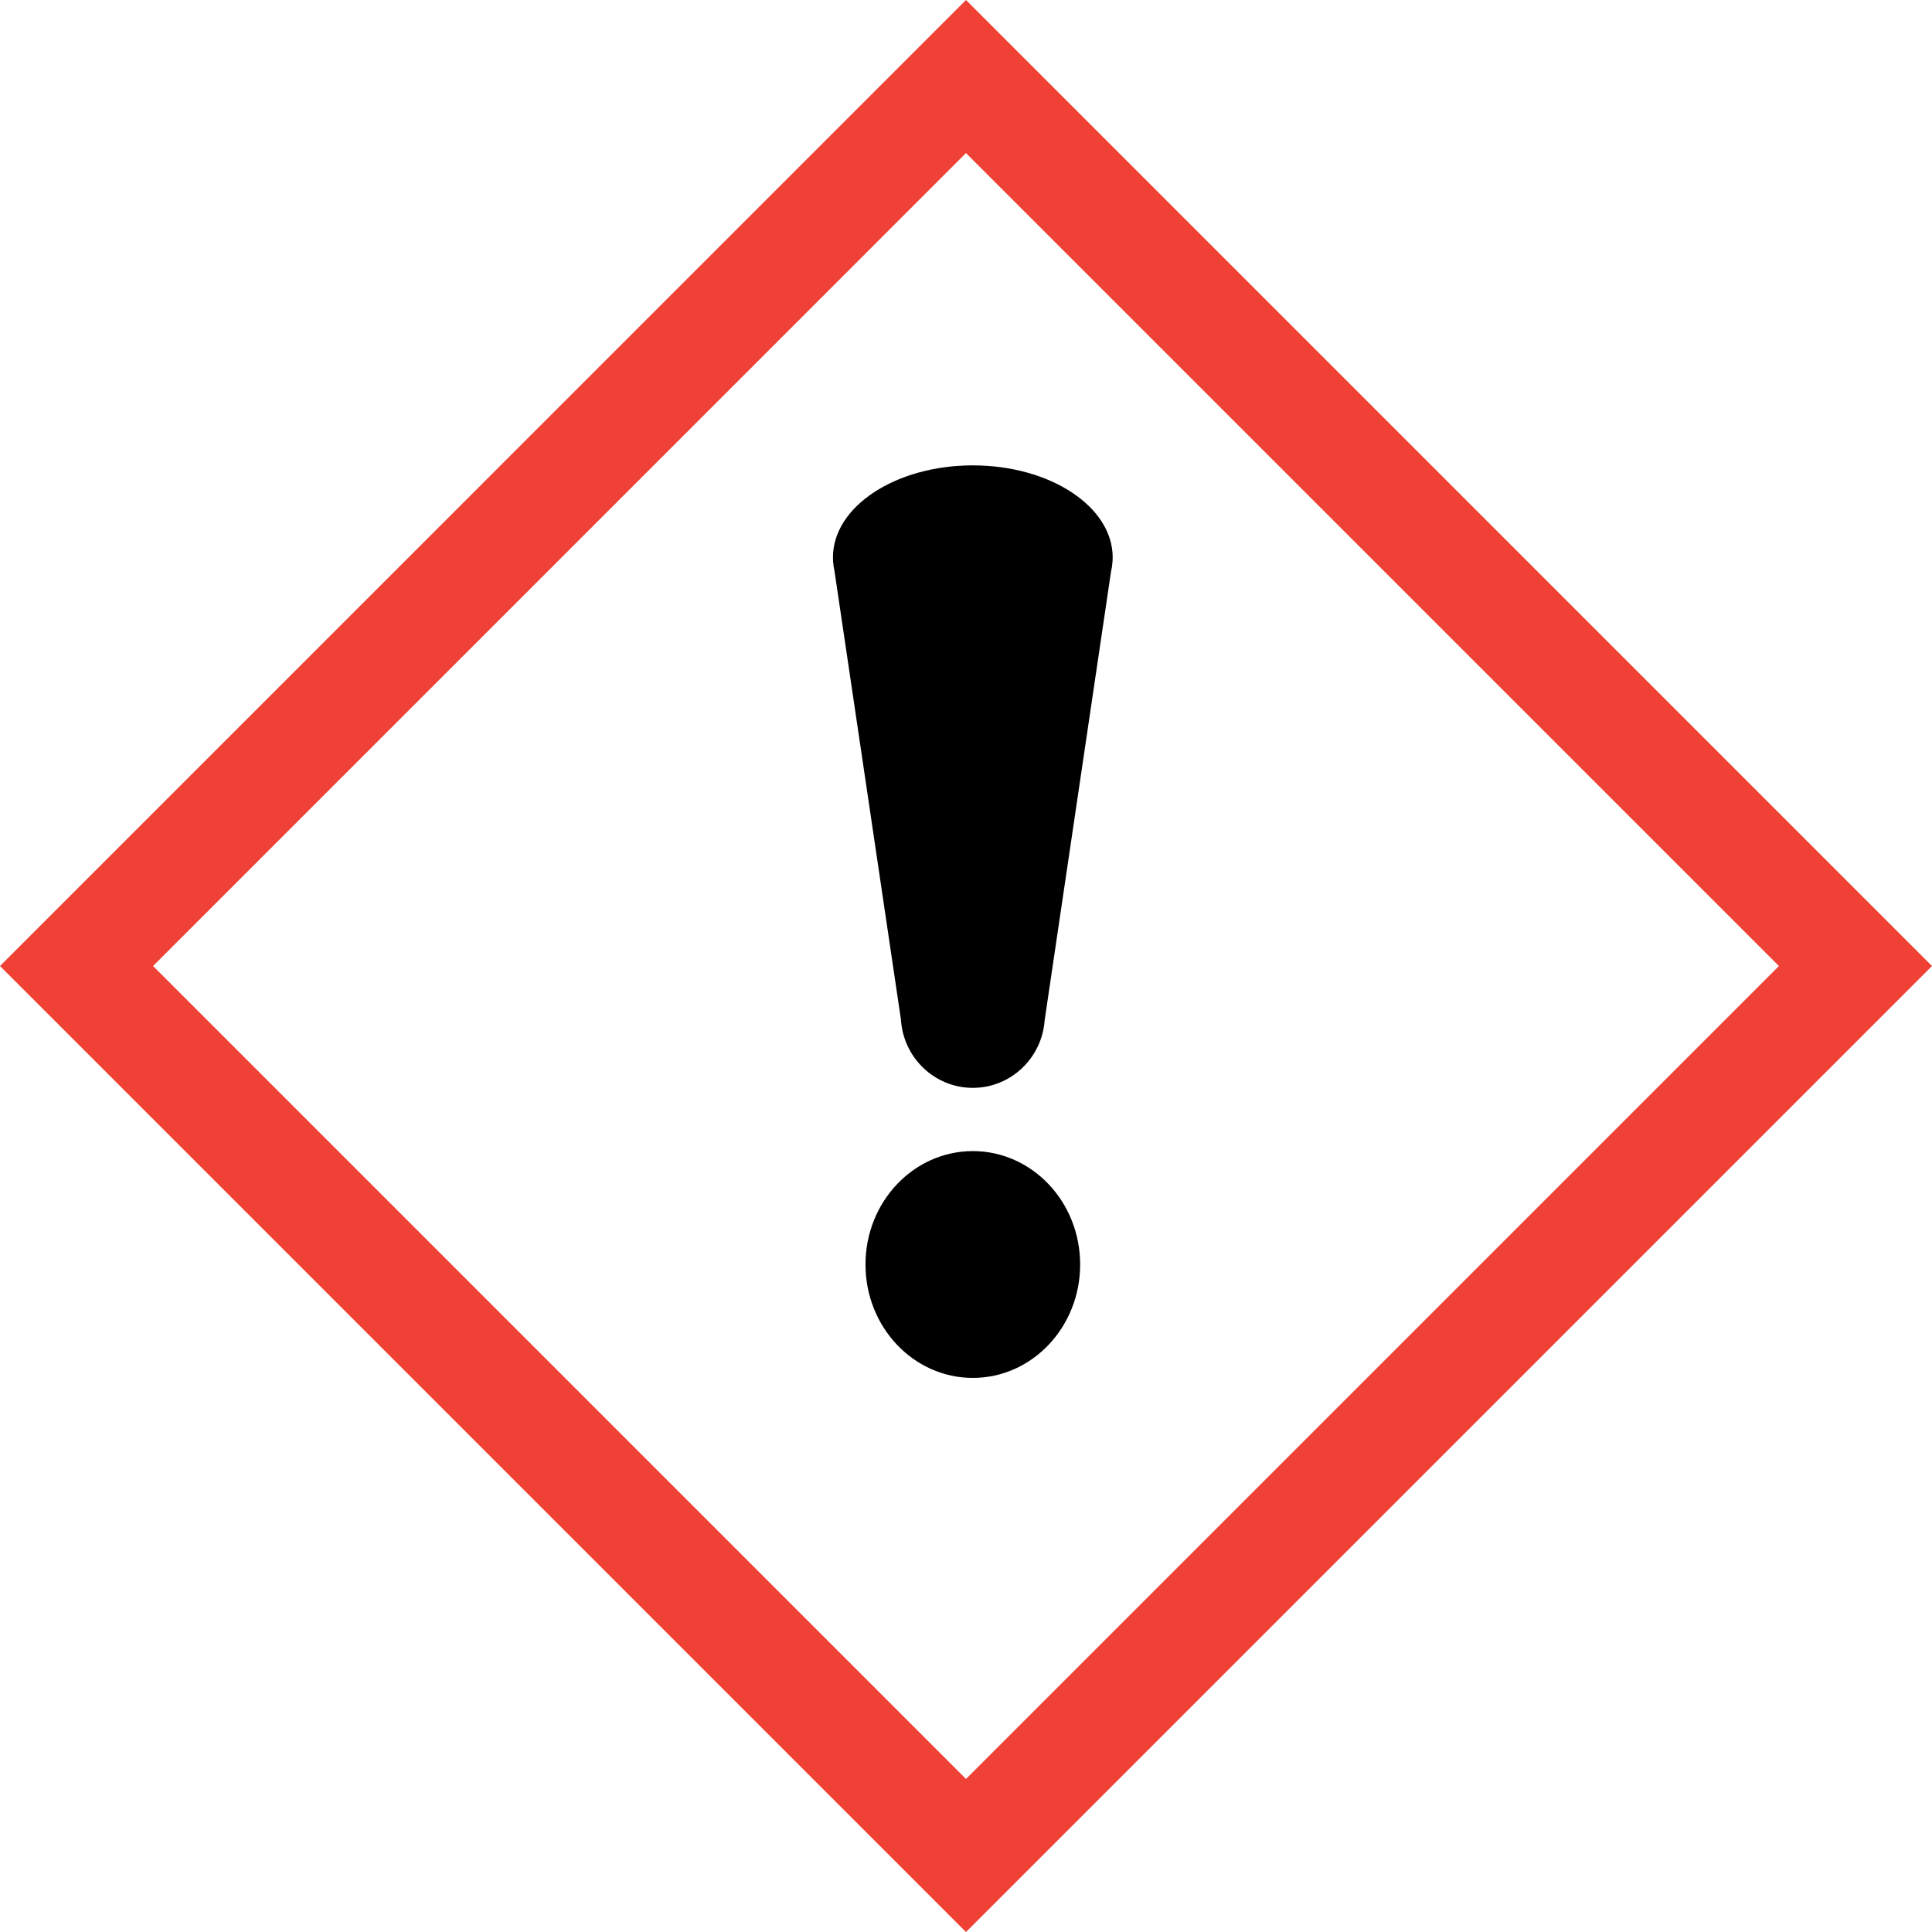 <?xml version="1.0" encoding="utf-8"?>
<!-- Generator: Adobe Illustrator 16.0.4, SVG Export Plug-In . SVG Version: 6.00 Build 0)  -->
<!DOCTYPE svg PUBLIC "-//W3C//DTD SVG 1.1//EN" "http://www.w3.org/Graphics/SVG/1.1/DTD/svg11.dtd">
<svg version="1.1" id="Ebene_1" xmlns="http://www.w3.org/2000/svg" xmlns:xlink="http://www.w3.org/1999/xlink" x="0px" y="0px"
	 width="719.709px" height="719.725px" viewBox="0 0 719.709 719.725" enable-background="new 0 0 719.709 719.725"
	 xml:space="preserve">
<g id="normal">
	<path fill="none" d="M57.022,359.858c24.937,24.935,277.895,277.906,302.83,302.843c24.938-24.938,277.901-277.906,302.836-302.843
		c-24.936-24.936-277.9-277.899-302.836-302.836C334.913,81.958,81.958,334.922,57.022,359.858z M362.396,513.297
		c-22.082,0-39.982-18.914-39.982-42.246s17.901-42.244,39.982-42.244s39.979,18.914,39.979,42.244
		C402.375,494.383,384.477,513.297,362.396,513.297z M414.498,207.654c0,0.453-0.024,0.902-0.051,1.35h0.01l-0.015,0.1
		c-0.083,1.313-0.271,2.609-0.574,3.881l-24.706,167.006c-0.977,14.111-12.583,25.257-26.766,25.257
		c-14.266,0-25.925-11.269-26.787-25.494l-24.749-167.038c-0.252-1.123-0.423-2.262-0.506-3.417l-0.044-0.296h0.032
		c-0.026-0.447-0.052-0.897-0.052-1.35c0-18.941,23.327-34.292,52.104-34.292C391.17,173.362,414.498,188.715,414.498,207.654z"/>
	<ellipse cx="362.396" cy="471.052" rx="39.982" ry="42.245"/>
	<path d="M310.29,207.654c0,0.453,0.025,0.902,0.053,1.35h-0.032l0.044,0.296c0.083,1.155,0.253,2.294,0.506,3.417l24.749,167.038
		c0.862,14.227,12.521,25.494,26.787,25.494c14.183,0,25.79-11.145,26.766-25.257l24.706-167.006
		c0.303-1.272,0.491-2.568,0.574-3.881l0.015-0.1h-0.01c0.025-0.447,0.051-0.897,0.051-1.35c0-18.938-23.327-34.292-52.102-34.292
		C333.618,173.362,310.29,188.713,310.29,207.654z"/>
	<path fill="#EF4135" d="M0,359.858l359.852,359.867l359.857-359.867L359.852,0L0,359.858z M662.688,359.858
		c-24.936,24.937-277.898,277.906-302.836,302.843c-24.936-24.938-277.894-277.908-302.83-302.843
		c24.937-24.936,277.892-277.899,302.83-302.836C384.787,81.958,637.752,334.922,662.688,359.858z"/>
</g>
<g id="_x2D_45_degree_angle" display="none">
	<path display="inline" fill="none" d="M145.723,145.724c0,35.264-0.008,393.01-0.01,428.276c35.267,0,393.015-0.005,428.278-0.006
		c0-35.264,0-393.009,0-428.274C538.727,145.719,180.987,145.724,145.723,145.724z M253.158,470.154
		c-15.615-15.614-14.898-41.646,1.601-58.146c16.498-16.498,42.528-17.213,58.142-1.599c15.613,15.612,14.896,41.643-1.603,58.14
		C294.801,485.049,268.771,485.768,253.158,470.154z M506.121,290.873c-0.319,0.321-0.654,0.621-0.989,0.919l0.007,0.007
		l-0.081,0.06c-0.986,0.87-2.037,1.652-3.15,2.338L366.345,394.819c-10.669,9.287-26.757,8.962-36.786-1.067
		c-10.088-10.088-10.365-26.299-0.914-36.968l100.612-135.615c0.614-0.971,1.301-1.898,2.059-2.773l0.179-0.24l0.022,0.022
		c0.298-0.334,0.598-0.67,0.918-0.991c13.394-13.394,40.743-7.752,61.092,12.596C513.873,250.13,519.513,277.482,506.121,290.873z"
		/>
	
		<ellipse transform="matrix(-0.707 -0.707 0.707 -0.707 171.828 951.737)" display="inline" cx="283.025" cy="440.282" rx="39.981" ry="42.245"/>
	<path display="inline" d="M432.436,217.188c-0.32,0.32-0.62,0.656-0.918,0.991l-0.022-0.022l-0.179,0.24
		c-0.758,0.875-1.443,1.803-2.059,2.773L328.646,356.784c-9.451,10.669-9.174,26.88,0.914,36.968
		c10.029,10.028,26.117,10.354,36.786,1.067l135.562-100.623c1.113-0.687,2.164-1.468,3.15-2.338l0.081-0.06l-0.007-0.007
		c0.335-0.298,0.67-0.598,0.989-0.919c13.393-13.391,7.752-40.743-12.594-61.089C473.179,209.436,445.829,203.794,432.436,217.188z"
		/>
	<path display="inline" fill="#EF4135" d="M105.403,105.403l-0.012,508.919l508.921-0.008V105.399L105.403,105.403z
		 M573.992,573.994C538.728,573.995,180.98,574,145.713,574c0.001-35.266,0.01-393.012,0.01-428.276
		c35.264,0,393.004-0.005,428.27-0.004C573.992,180.985,573.992,538.73,573.992,573.994z"/>
</g>
</svg>

